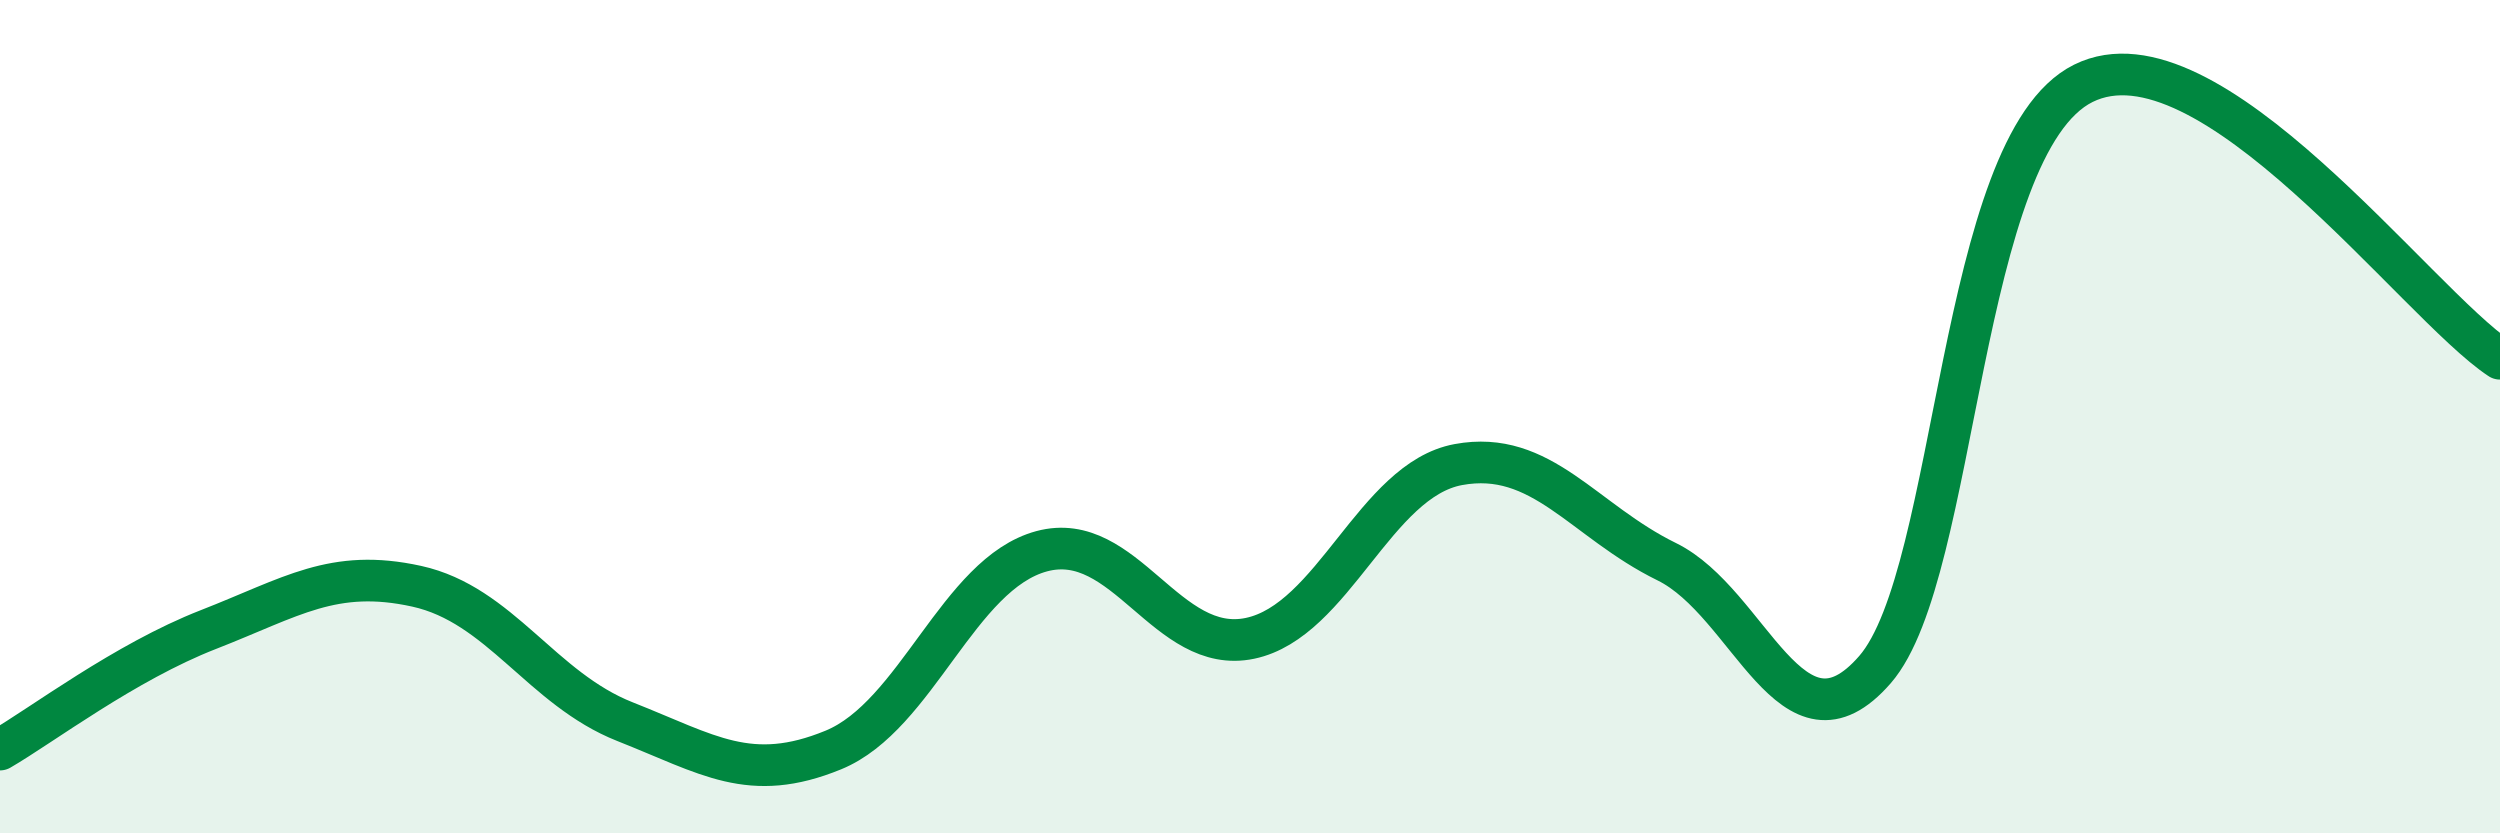 
    <svg width="60" height="20" viewBox="0 0 60 20" xmlns="http://www.w3.org/2000/svg">
      <path
        d="M 0,17.99 C 1,17.41 3,15.89 5,15.11 C 7,14.33 8,13.63 10,14.07 C 12,14.51 13,16.53 15,17.32 C 17,18.11 18,18.82 20,18 C 22,17.18 23,13.77 25,13.23 C 27,12.69 28,15.74 30,15.32 C 32,14.9 33,11.52 35,11.15 C 37,10.78 38,12.5 40,13.48 C 42,14.46 43,18.37 45,16.07 C 47,13.77 47,3.49 50,2 C 53,0.51 58,7.29 60,8.61L60 20L0 20Z"
        fill="#008740"
        opacity="0.1"
        stroke-linecap="round"
        stroke-linejoin="round"
      />
      <path
        d="M 0,17.99 C 1,17.41 3,15.89 5,15.11 C 7,14.33 8,13.63 10,14.07 C 12,14.51 13,16.53 15,17.32 C 17,18.11 18,18.82 20,18 C 22,17.18 23,13.77 25,13.23 C 27,12.69 28,15.74 30,15.32 C 32,14.9 33,11.52 35,11.15 C 37,10.78 38,12.5 40,13.48 C 42,14.46 43,18.37 45,16.07 C 47,13.77 47,3.49 50,2 C 53,0.51 58,7.29 60,8.61"
        stroke="#008740"
        stroke-width="1"
        fill="none"
        stroke-linecap="round"
        stroke-linejoin="round"
      />
    </svg>
  